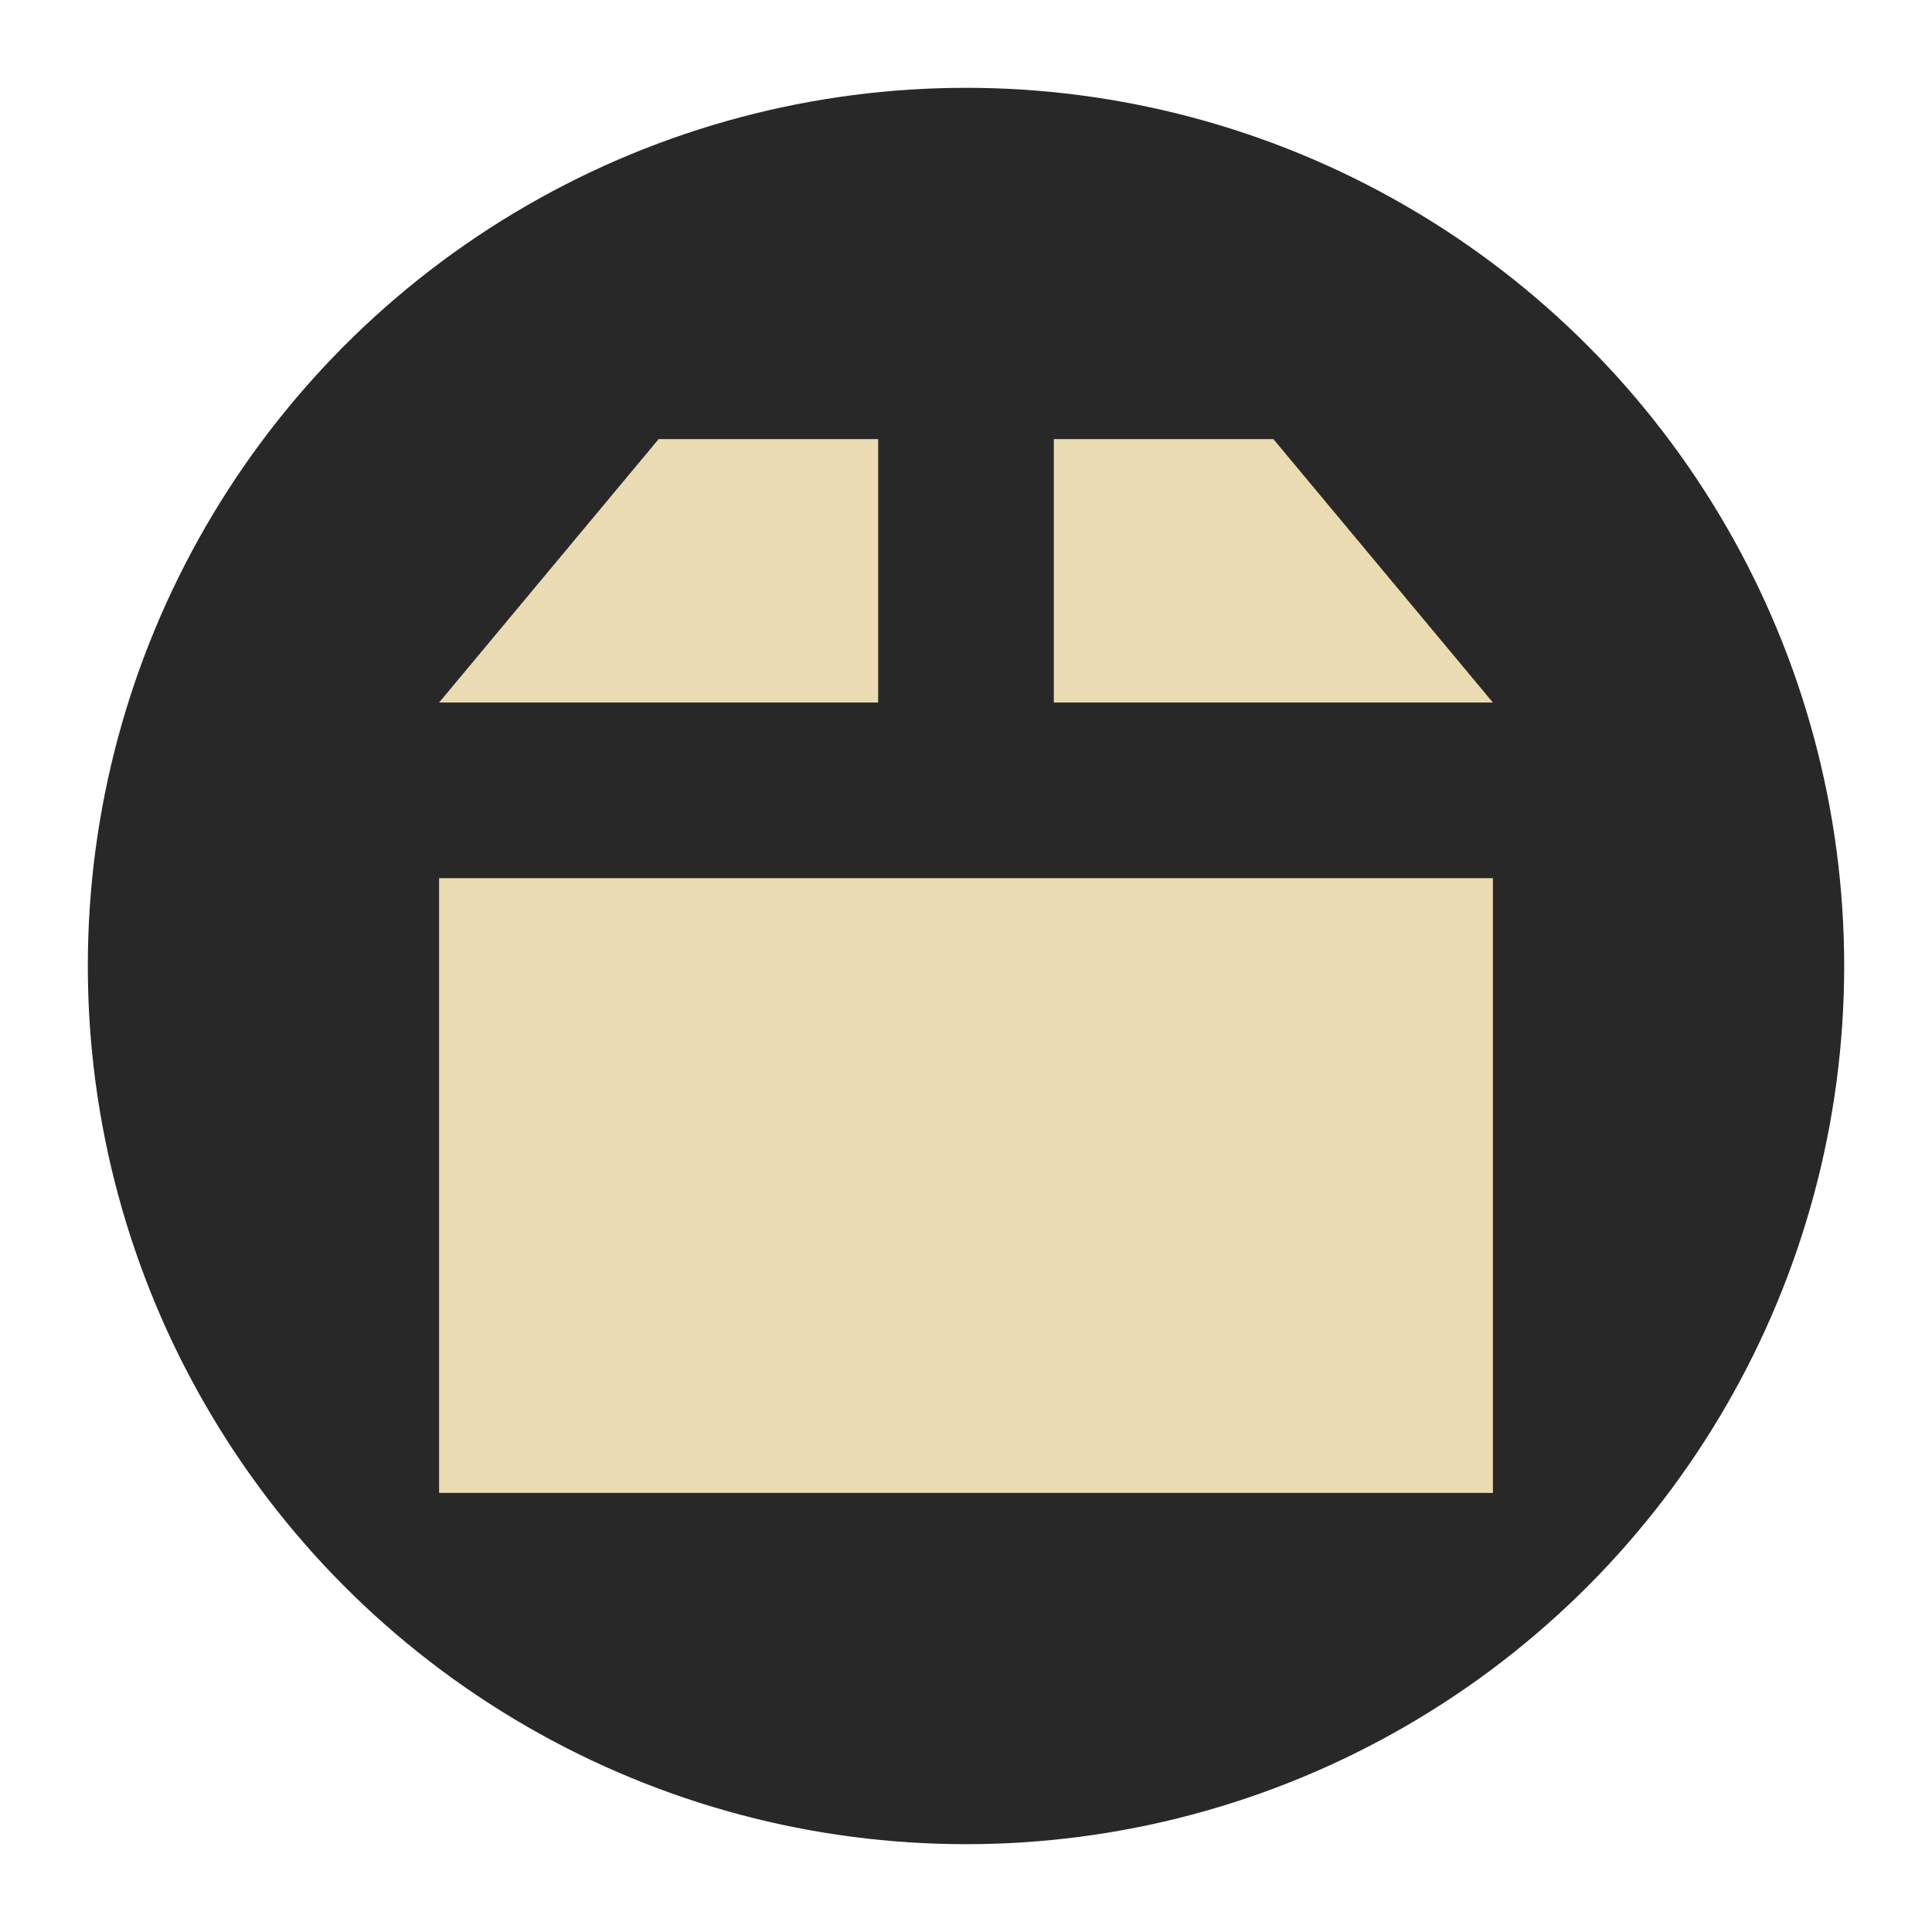 <svg xmlns="http://www.w3.org/2000/svg" width="22" height="22" version="1.1" viewBox="0 0 22 22">
 <g transform="translate(-1,-1)">
  <circle style="fill:#282828" cx="12" cy="12" r="10"/>
  <path style="fill:#ebdbb2" d="M 8.5,6 6,9 11,9 11,6 Z"/>
  <path style="fill:#ebdbb2" d="m 13,6 0,3 5,0 -2.5,-3 z"/>
  <path style="fill:#ebdbb2" d="m 6,11 0,7 12,0 0,-7 z"/>
 </g>
</svg>
